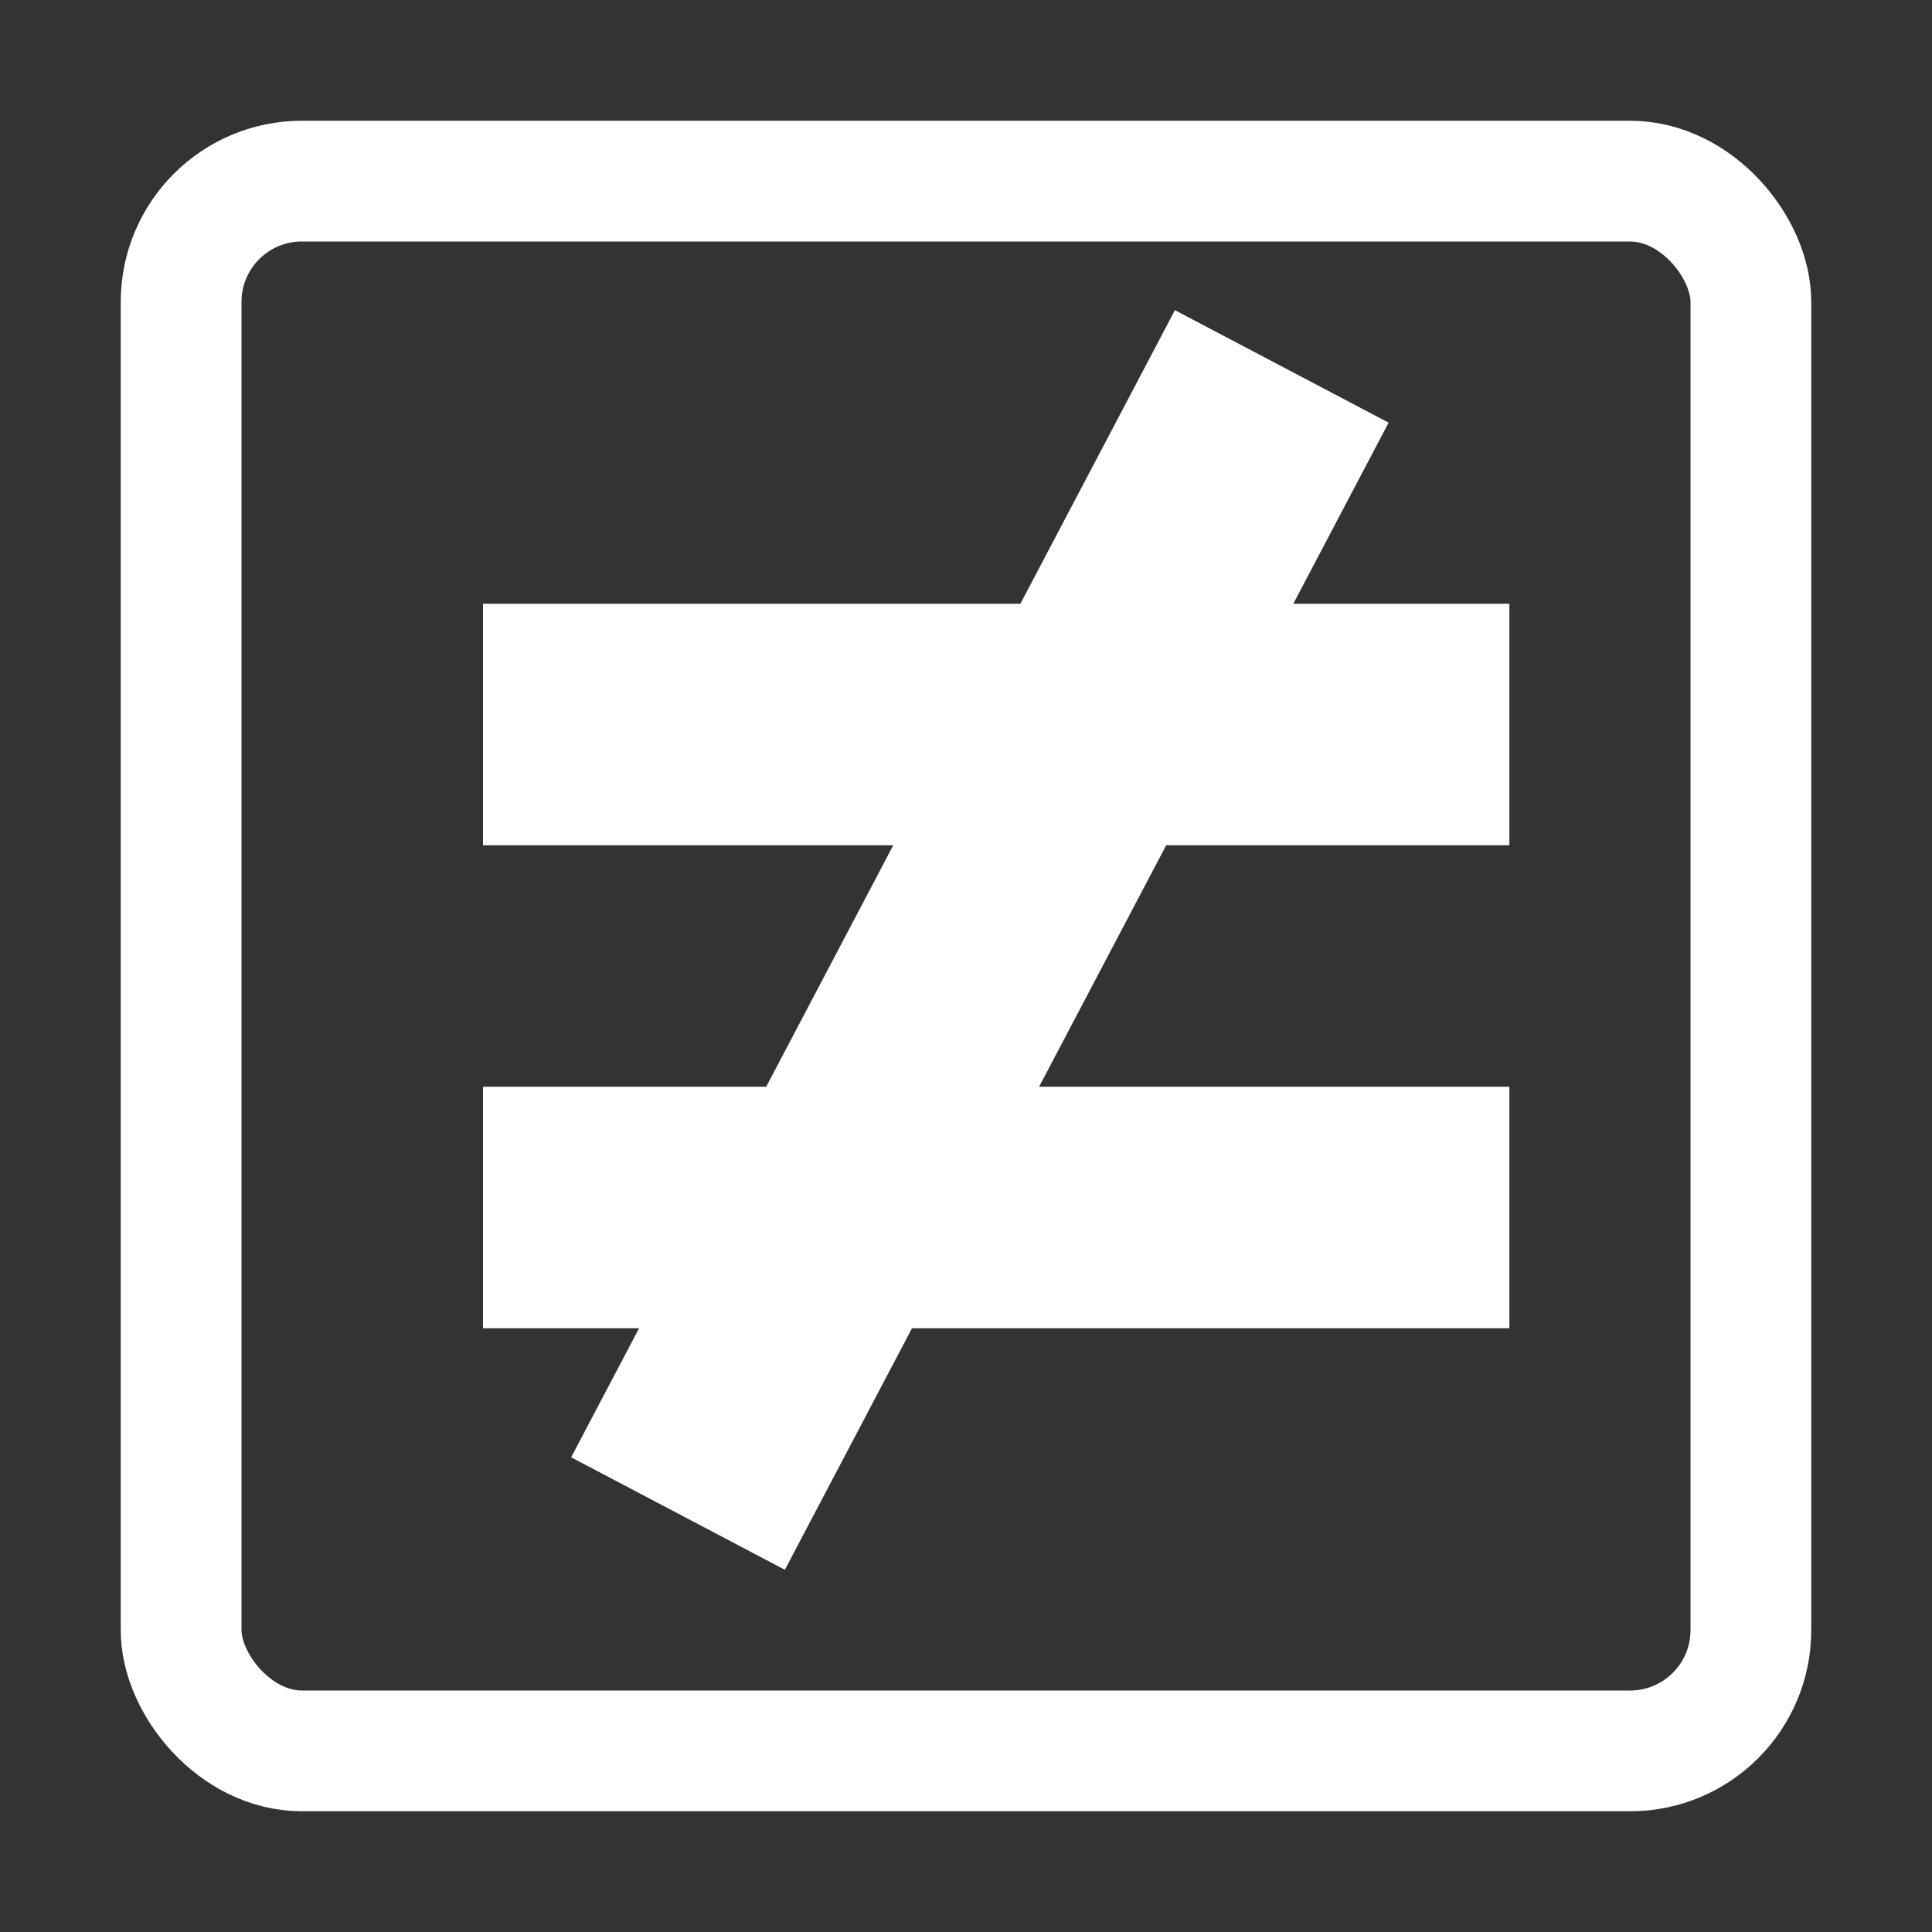 <svg width="32" height="32" viewBox="0 0 32 32" fill="none" xmlns="http://www.w3.org/2000/svg">
<rect x="0" y="0" width="32" height="32" fill="#333333" stroke="none"/>
<rect x="3" y="3" width="26" height="26" rx="2" stroke="white" stroke-width="2"/>
<line x1="8" y1="12" x2="25" y2="12" stroke="white" stroke-width="4"/>
<line x1="8" y1="20" x2="25" y2="20" stroke="white" stroke-width="4"/>
<line x1="11.23" y1="25.069" x2="21.23" y2="6.069" stroke="white" stroke-width="4"/>
</svg>
